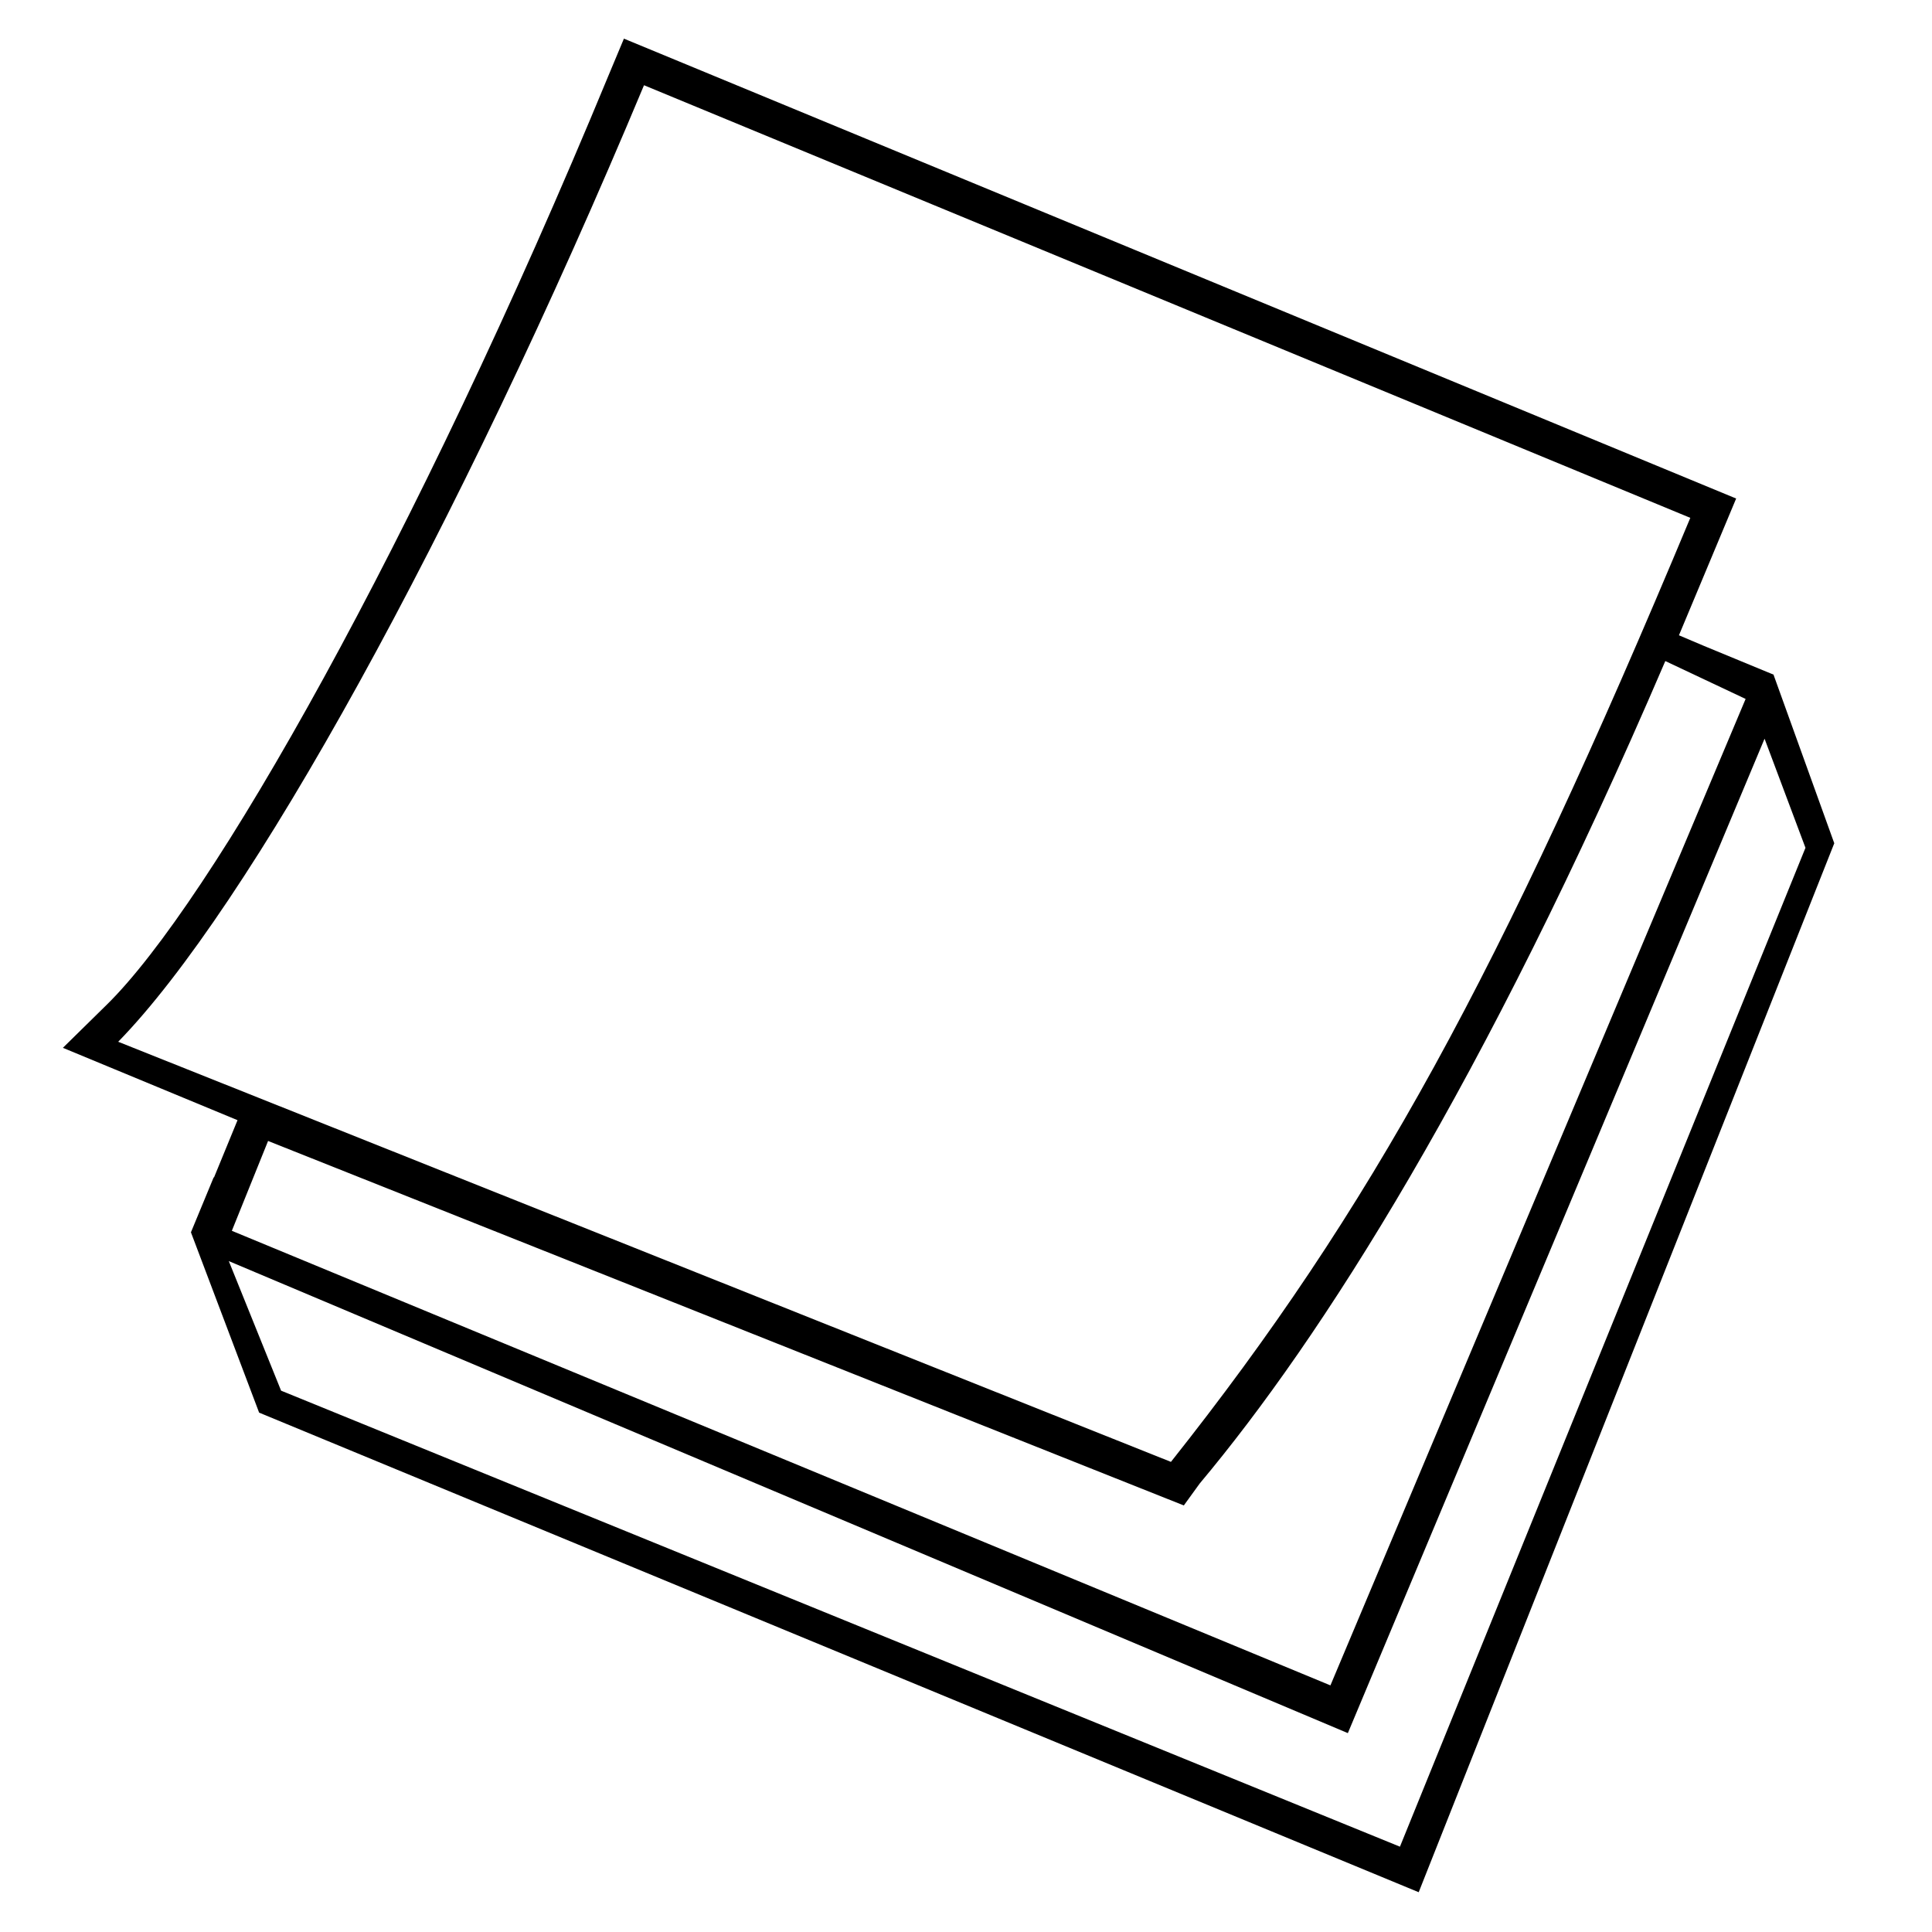 <svg xmlns="http://www.w3.org/2000/svg" viewBox="0 0 51 51"><path d="m46.82 17.81-1.84-.76-.66-.28 1.1-2.63.41-.98L16.47 1.02l-.41.98C10.96 14.34 5.55 23.85 2.81 26.53l-1.15 1.13 4.61 1.91-.62 1.51h-.01l-.6 1.45 1.8 4.76 30.61 12.66 10.97-27.69-1.6-4.44ZM3.12 27.5C6.54 24 12.04 14.12 17 2.25l27.62 11.42c-5.04 12.07-8.42 18.25-13.71 24.92L3.12 27.5Zm3.96 2.62 24.17 9.62.42-.58c3.21-3.83 7.49-10.52 12.29-21.71l2.12 1-10.96 26.04-29-12 .96-2.38Zm29.88 18.63L7.42 36.71l-1.38-3.42 29.54 12.46 11-26.25 1.08 2.88-10.71 26.38Z"/></svg>